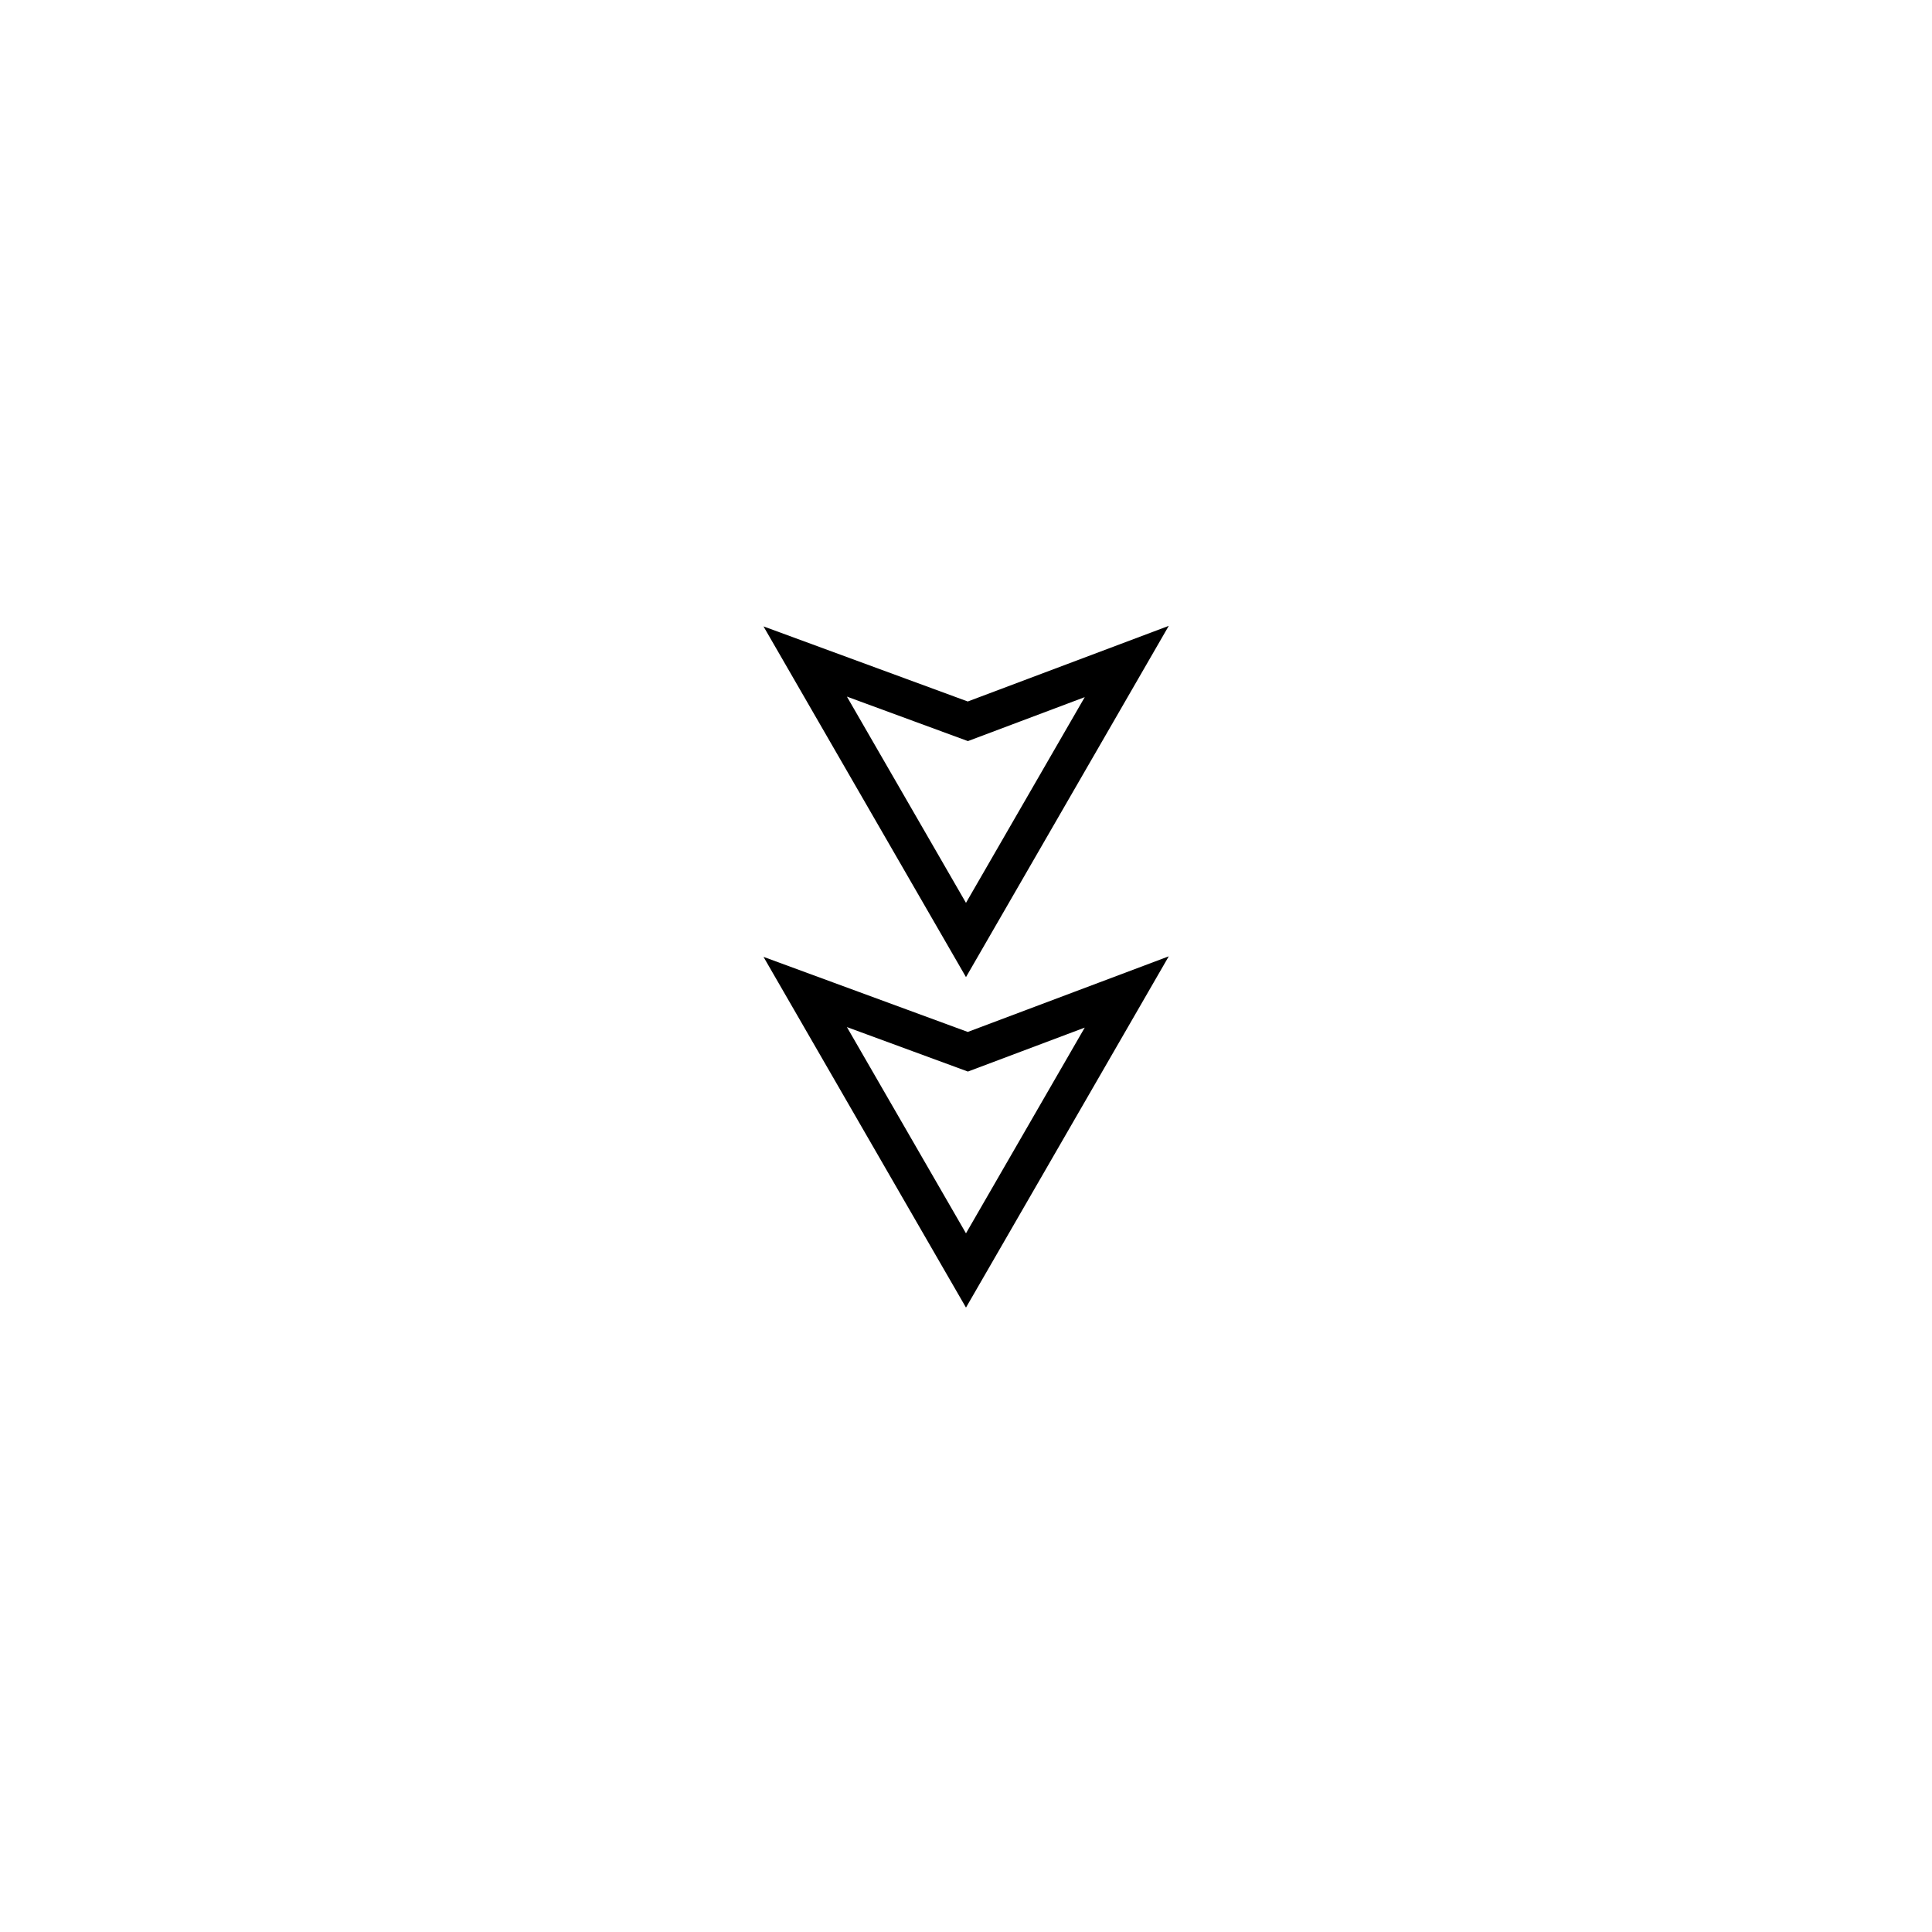 <?xml version="1.0" encoding="UTF-8"?>
<!-- The Best Svg Icon site in the world: iconSvg.co, Visit us! https://iconsvg.co -->
<svg width="800px" height="800px" version="1.1" viewBox="144 144 512 512" xmlns="http://www.w3.org/2000/svg">
 <g fill="none" stroke="#000000" stroke-miterlimit="10" stroke-width="10">
  <path transform="matrix(.984 0 0 .984 148.09 148.09)" d="m212.7 263 43.802 16.101 42.798-16.101-43.298 75.001z"/>
  <path transform="matrix(.984 0 0 .984 148.09 148.09)" d="m212.7 174 43.802 16.101 42.798-16.101-43.298 75.001z"/>
 </g>
</svg>